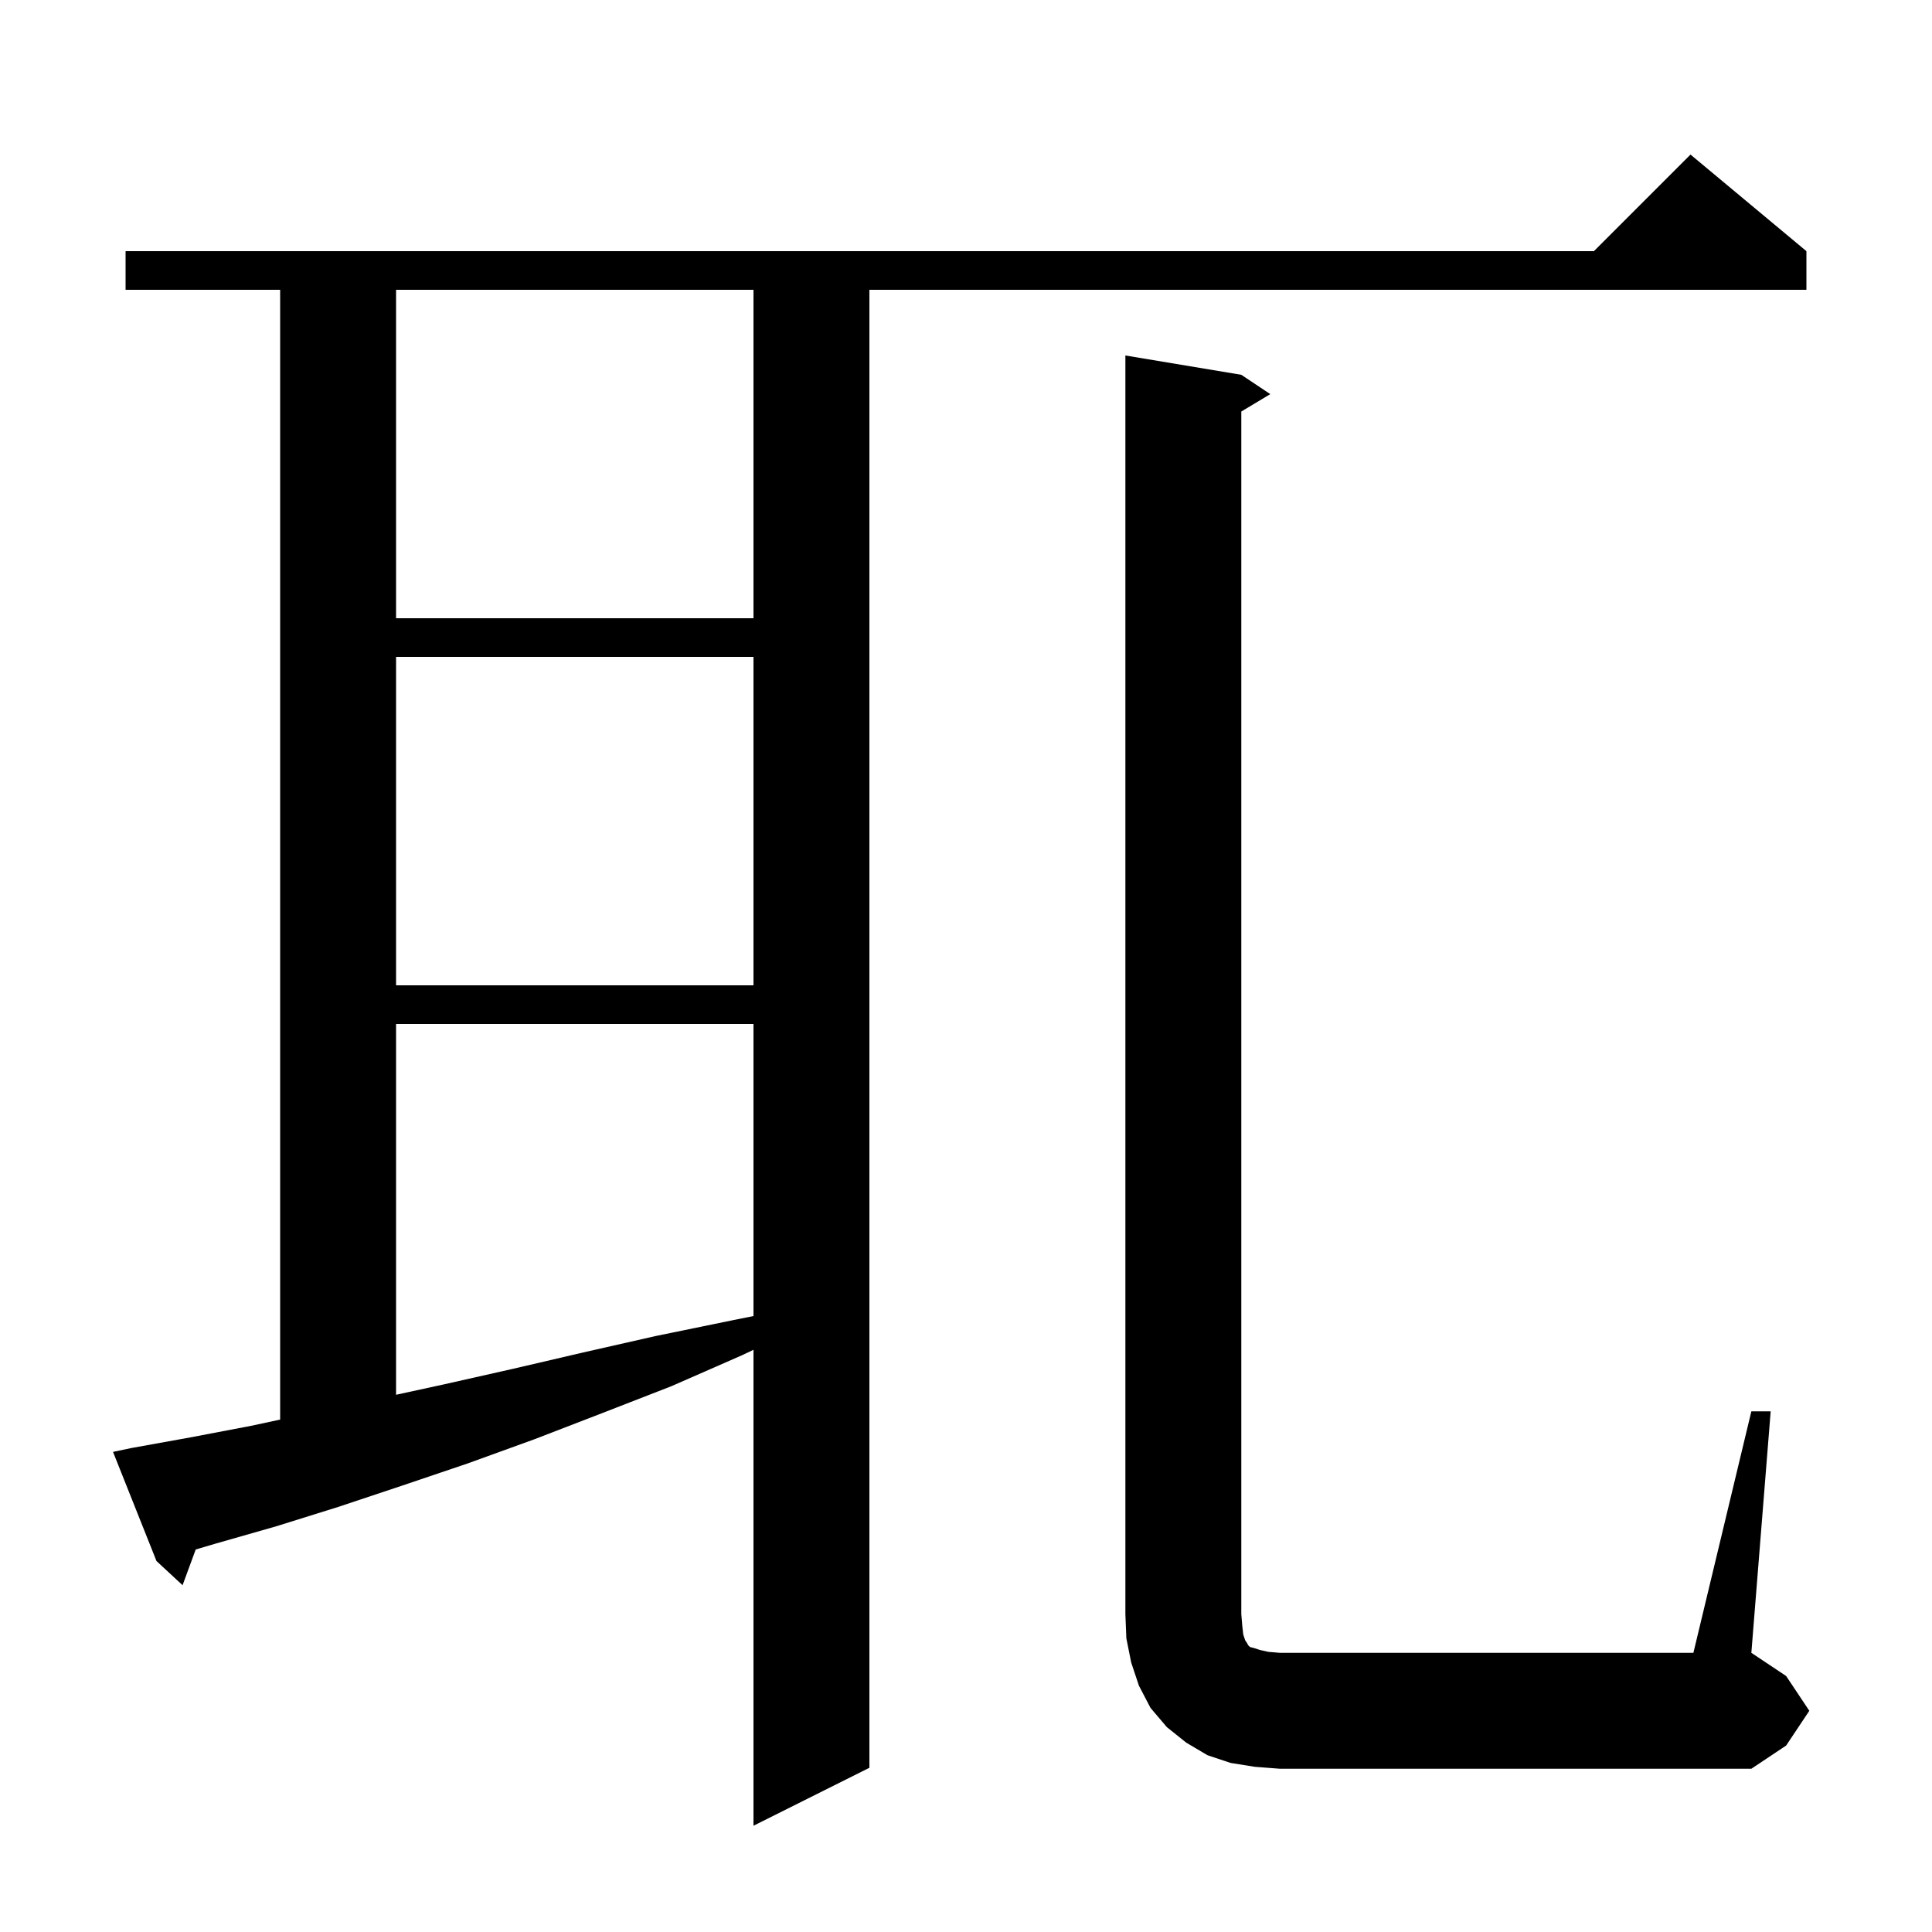 <svg xmlns="http://www.w3.org/2000/svg" xmlns:xlink="http://www.w3.org/1999/xlink" version="1.1" baseProfile="full" viewBox="0 0 200 200" width="200" height="200"><g fill="currentColor"><path d="M 13.6 149.9 L 19.7 148.8 L 26.0 147.6 L 29.0 146.954 L 29.0 30.0 L 13.0 30.0 L 13.0 26.0 L 165.0 26.0 L 175.0 16.0 L 187.0 26.0 L 187.0 30.0 L 90.0 30.0 L 90.0 183.0 L 78.0 189.0 L 78.0 139.732 L 76.8 140.3 L 69.5 143.5 L 62.3 146.3 L 55.3 149.0 L 48.4 151.5 L 41.6 153.8 L 35.0 156.0 L 28.6 158.0 L 22.3 159.8 L 20.26 160.402 L 18.9 164.1 L 16.2 161.6 L 11.7 150.3 Z M 181.3 146.1 L 183.3 146.1 L 181.3 171.1 L 184.9 173.5 L 187.3 177.1 L 184.9 180.7 L 181.3 183.1 L 132.5 183.1 L 129.9 182.9 L 127.4 182.5 L 125.0 181.7 L 122.8 180.4 L 120.8 178.8 L 119.1 176.8 L 117.9 174.5 L 117.1 172.1 L 116.6 169.6 L 116.5 167.1 L 116.5 36.8 L 128.5 38.8 L 131.5 40.8 L 128.5 42.6 L 128.5 167.1 L 128.6 168.3 L 128.7 169.2 L 128.9 169.8 L 129.1 170.1 L 129.2 170.3 L 129.4 170.5 L 129.8 170.6 L 130.4 170.8 L 131.3 171.0 L 132.5 171.1 L 175.3 171.1 Z M 41.0 106.0 L 41.0 144.387 L 46.0 143.3 L 53.1 141.7 L 60.4 140.0 L 67.9 138.3 L 75.7 136.7 L 78.0 136.24 L 78.0 106.0 Z M 41.0 68.0 L 41.0 102.0 L 78.0 102.0 L 78.0 68.0 Z M 41.0 30.0 L 41.0 64.0 L 78.0 64.0 L 78.0 30.0 Z "/></g></svg>